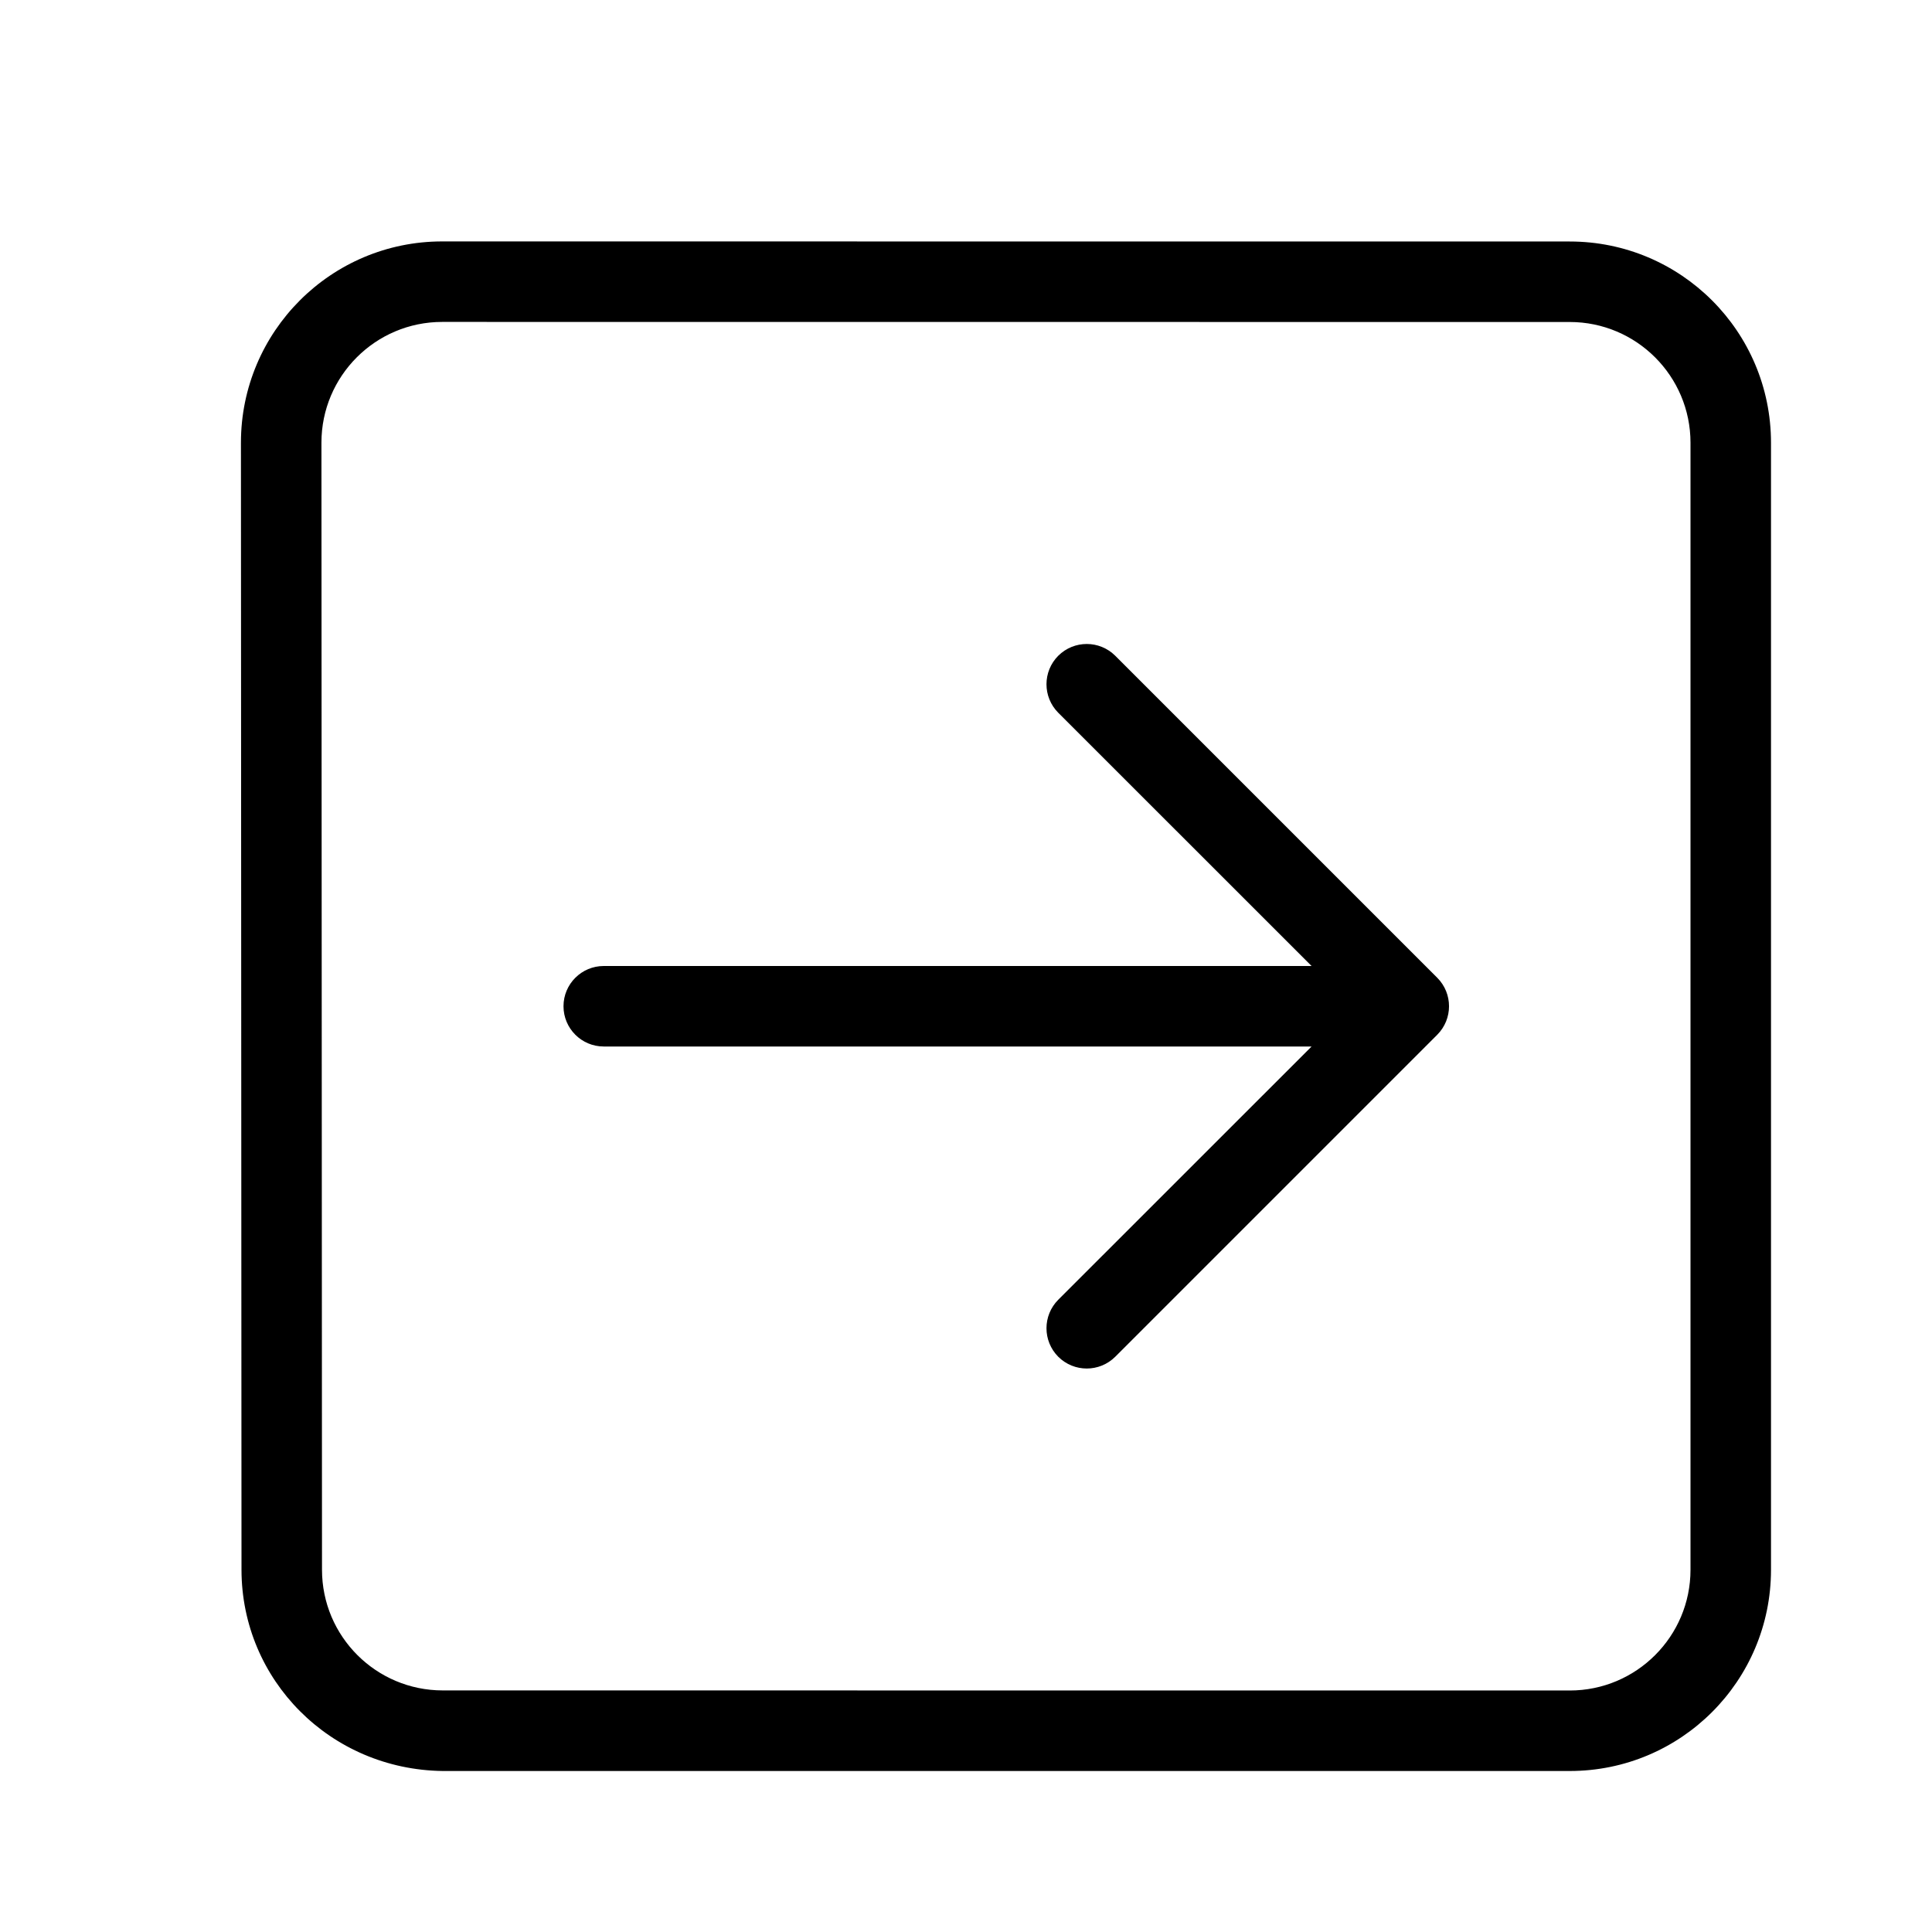<svg xmlns="http://www.w3.org/2000/svg" width="24" height="24" viewBox="0 0 24 24">
  <path d="M16.293,12 L13.146,8.854 C12.951,8.658 12.951,8.342 13.146,8.146 C13.342,7.951 13.658,7.951 13.854,8.146 L17.854,12.146 C18.049,12.342 18.049,12.658 17.854,12.854 L13.854,16.854 C13.658,17.049 13.342,17.049 13.146,16.854 C12.951,16.658 12.951,16.342 13.146,16.146 L16.293,13 L7.5,13 C7.224,13 7,12.776 7,12.5 C7,12.224 7.224,12 7.5,12 L16.293,12 Z M19.5,21 C20.328,21 21,20.328 21,19.5 L21,5.5 C21,4.672 20.328,4 19.5,4 L5.493,3.999 C4.665,3.999 3.993,4.671 3.993,5.499 L4,19.5 C4,20.328 4.672,20.999 5.5,20.999 C5.506,20.999 10.173,20.999 19.5,21 Z M3,19.5 L2.993,5.5 C2.993,4.119 4.112,2.999 5.493,2.999 L19.5,3 C20.881,3 22,4.119 22,5.5 L22,19.5 C22,20.881 20.881,22 19.5,22 L5.5,22 C4.103,21.982 3.001,20.87 3,19.5 Z"/>
</svg>
